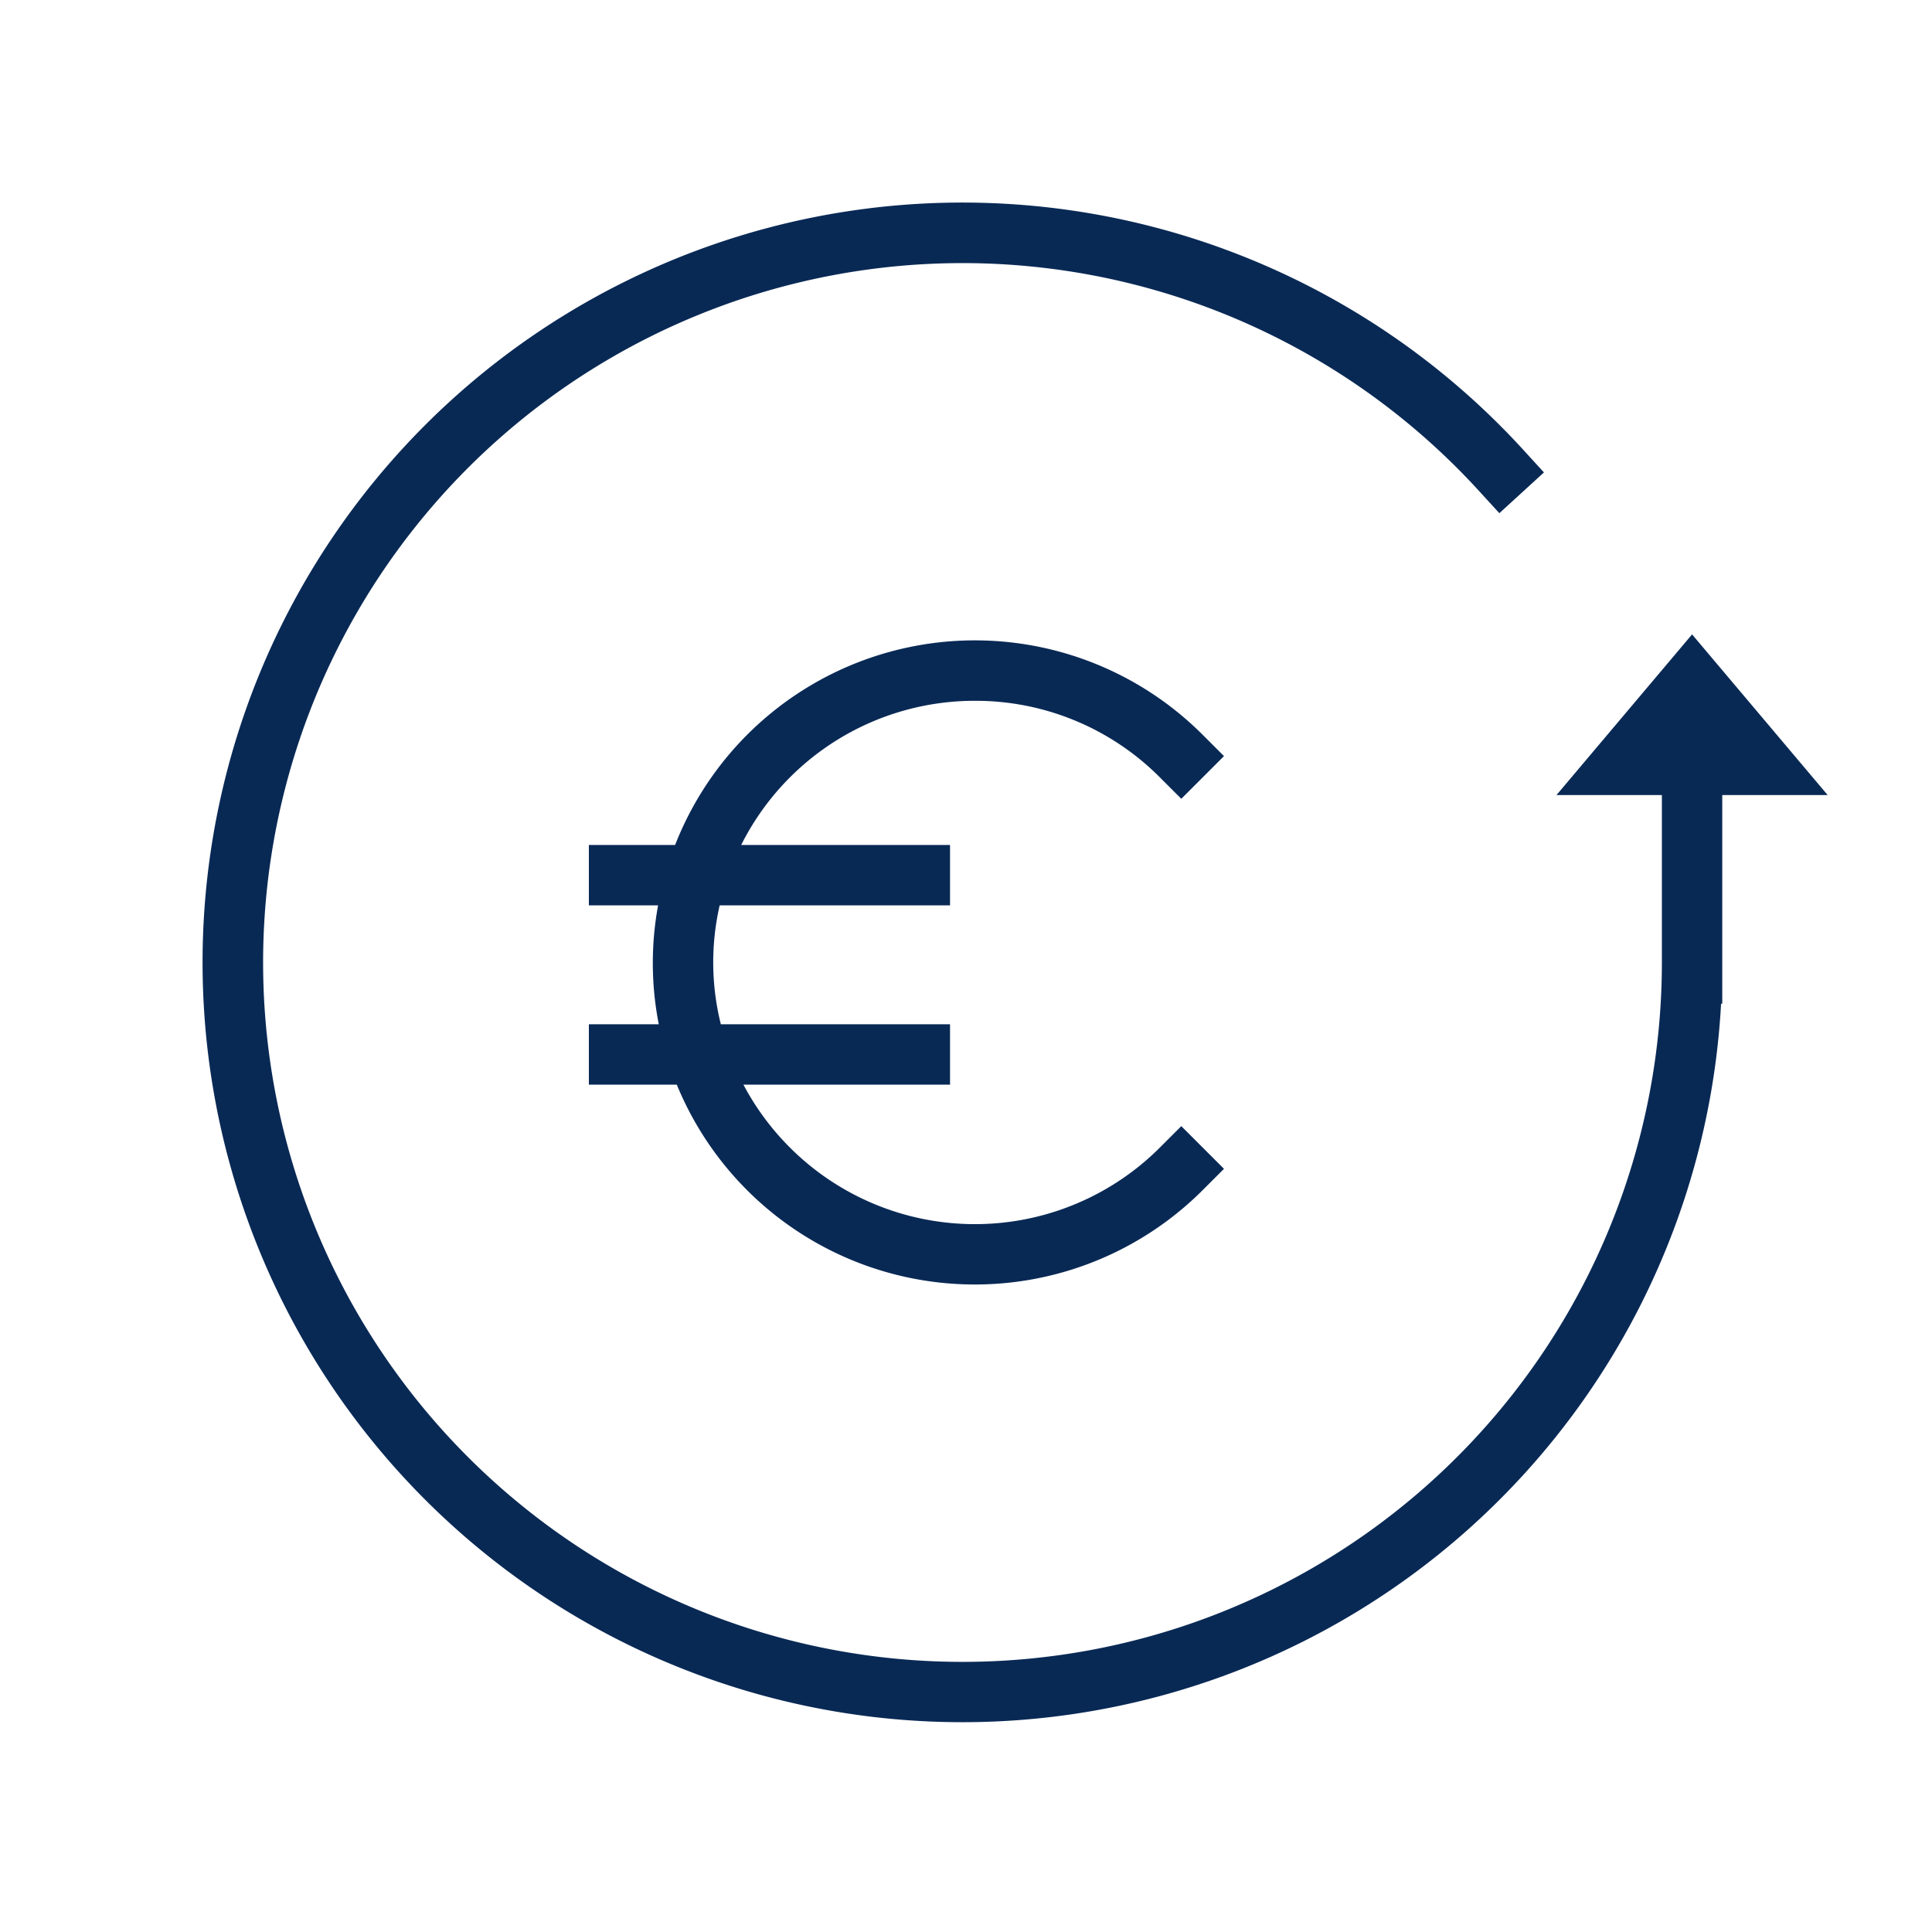 <svg xmlns="http://www.w3.org/2000/svg" viewBox="0 0 64 64"><defs><style>.cls-1{fill:#092955;}</style></defs><g id="Layer_1" data-name="Layer 1"><path class="cls-1" d="M32.295,23.215a8.612,8.612,0,0,1,6.13,2.539l.707.707,1.414-1.414-.707-.707a10.664,10.664,0,0,0-17.475,3.651H19.507v2h2.293a10.536,10.536,0,0,0,.023,3.94H19.507v2h2.913a10.673,10.673,0,0,0,17.419,3.495l.707-.707-1.414-1.414-.707.707a8.669,8.669,0,0,1-12.26,0,8.699,8.699,0,0,1-1.538-2.081H31.471v-2H23.879a8.465,8.465,0,0,1-.039-3.94H31.471v-2H24.553a8.651,8.651,0,0,1,7.742-4.776Z"/><path class="cls-1" d="M60.544,26.338l-4.492-5.323L51.56,26.338h3.492V31.884a23.168,23.168,0,1,1-6.059-15.622L49.668,17l1.477-1.35-.674-.738A25.17,25.17,0,1,0,57.013,33.249h.039V26.338Z"/></g></svg>